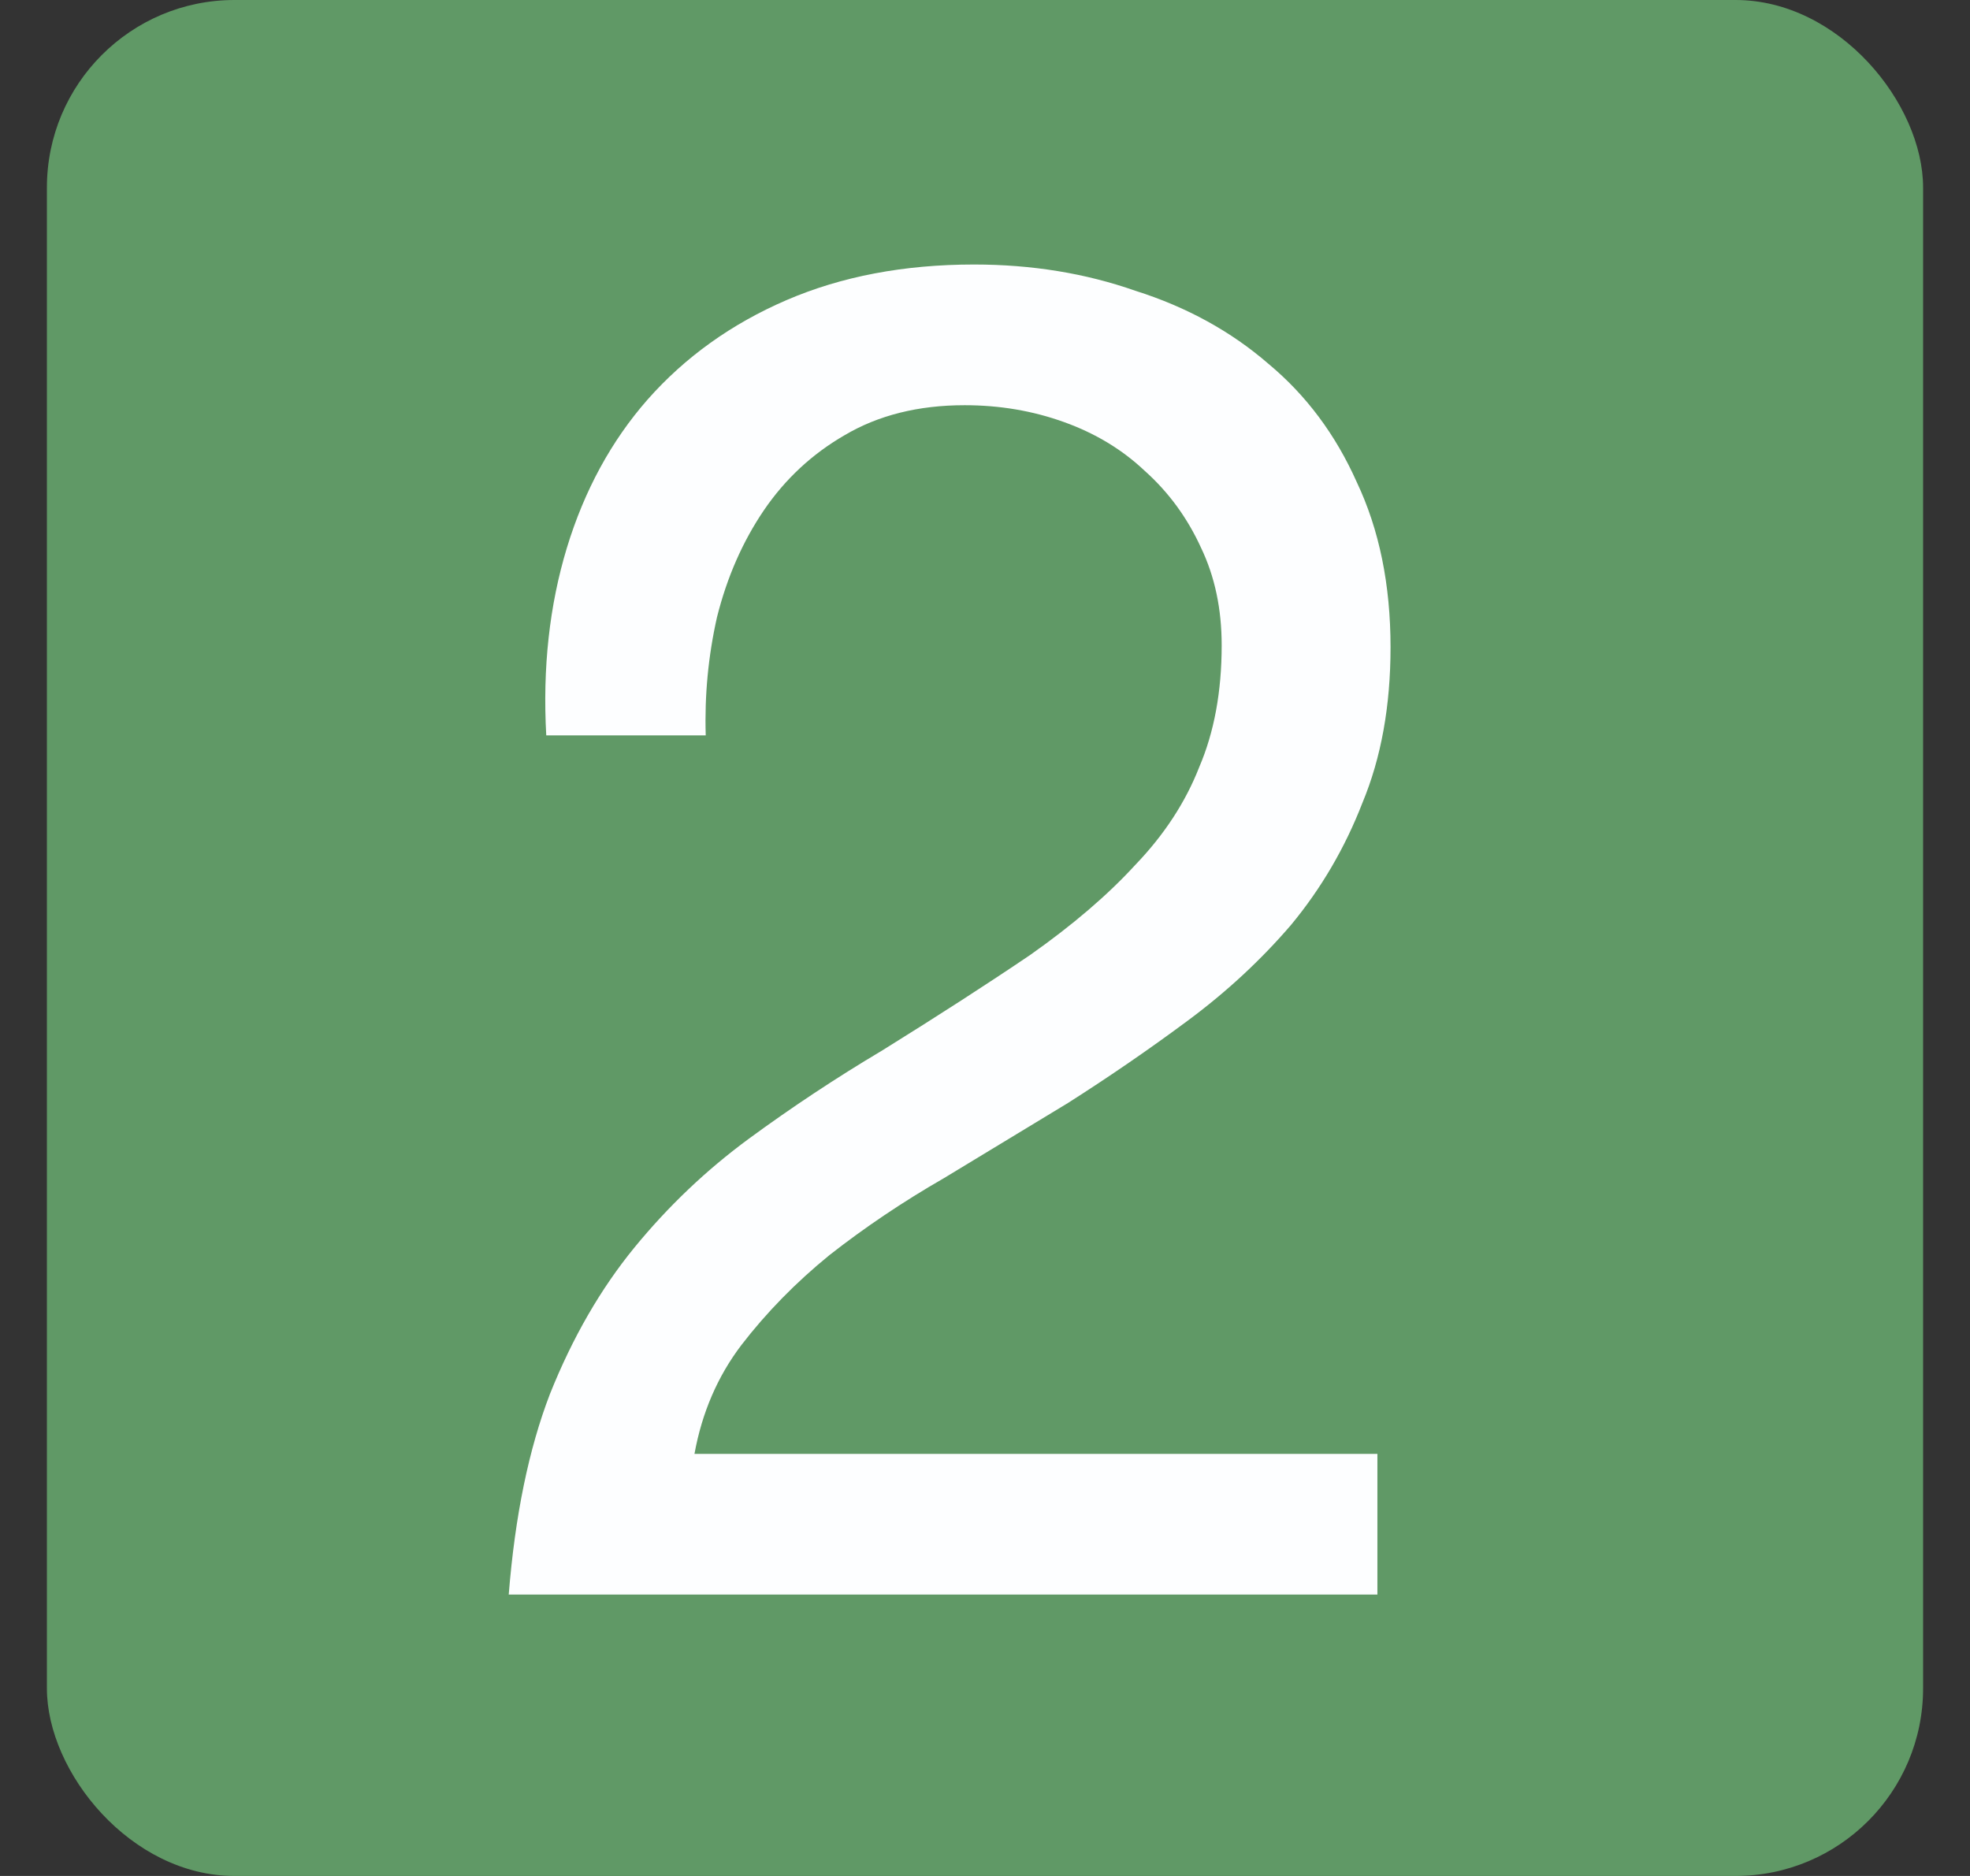<svg xmlns="http://www.w3.org/2000/svg" width="21" height="20" viewBox="0 0 21 20" fill="none"><rect x="0" y="0" width="21" height="20" fill="#333333" stroke="none"/><rect x="0.5" width="20" height="20" rx="2" fill="#609966"></rect><path d="M5.823 7.84C5.783 7.12 5.857 6.453 6.043 5.84C6.23 5.227 6.517 4.7 6.903 4.26C7.303 3.807 7.797 3.453 8.383 3.2C8.97 2.947 9.637 2.82 10.383 2.82C10.997 2.82 11.57 2.913 12.103 3.1C12.65 3.273 13.123 3.533 13.523 3.88C13.923 4.213 14.237 4.633 14.463 5.14C14.703 5.647 14.823 6.233 14.823 6.9C14.823 7.527 14.723 8.08 14.523 8.56C14.337 9.04 14.083 9.473 13.763 9.86C13.443 10.233 13.077 10.573 12.663 10.88C12.25 11.187 11.823 11.48 11.383 11.76C10.943 12.027 10.503 12.293 10.063 12.56C9.623 12.813 9.217 13.087 8.843 13.38C8.483 13.673 8.17 13.993 7.903 14.34C7.65 14.673 7.483 15.06 7.403 15.5H14.683V17H5.423C5.49 16.16 5.637 15.447 5.863 14.86C6.103 14.26 6.403 13.74 6.763 13.3C7.123 12.86 7.53 12.473 7.983 12.14C8.437 11.807 8.91 11.493 9.403 11.2C10.003 10.827 10.53 10.487 10.983 10.18C11.437 9.86 11.81 9.54 12.103 9.22C12.41 8.9 12.637 8.553 12.783 8.18C12.943 7.807 13.023 7.373 13.023 6.88C13.023 6.493 12.95 6.147 12.803 5.84C12.657 5.52 12.457 5.247 12.203 5.02C11.963 4.793 11.677 4.62 11.343 4.5C11.01 4.38 10.657 4.32 10.283 4.32C9.79 4.32 9.363 4.427 9.003 4.64C8.657 4.84 8.37 5.107 8.143 5.44C7.917 5.773 7.75 6.153 7.643 6.58C7.55 6.993 7.51 7.413 7.523 7.84H5.823Z" fill="#FDFEFF"></path></svg>